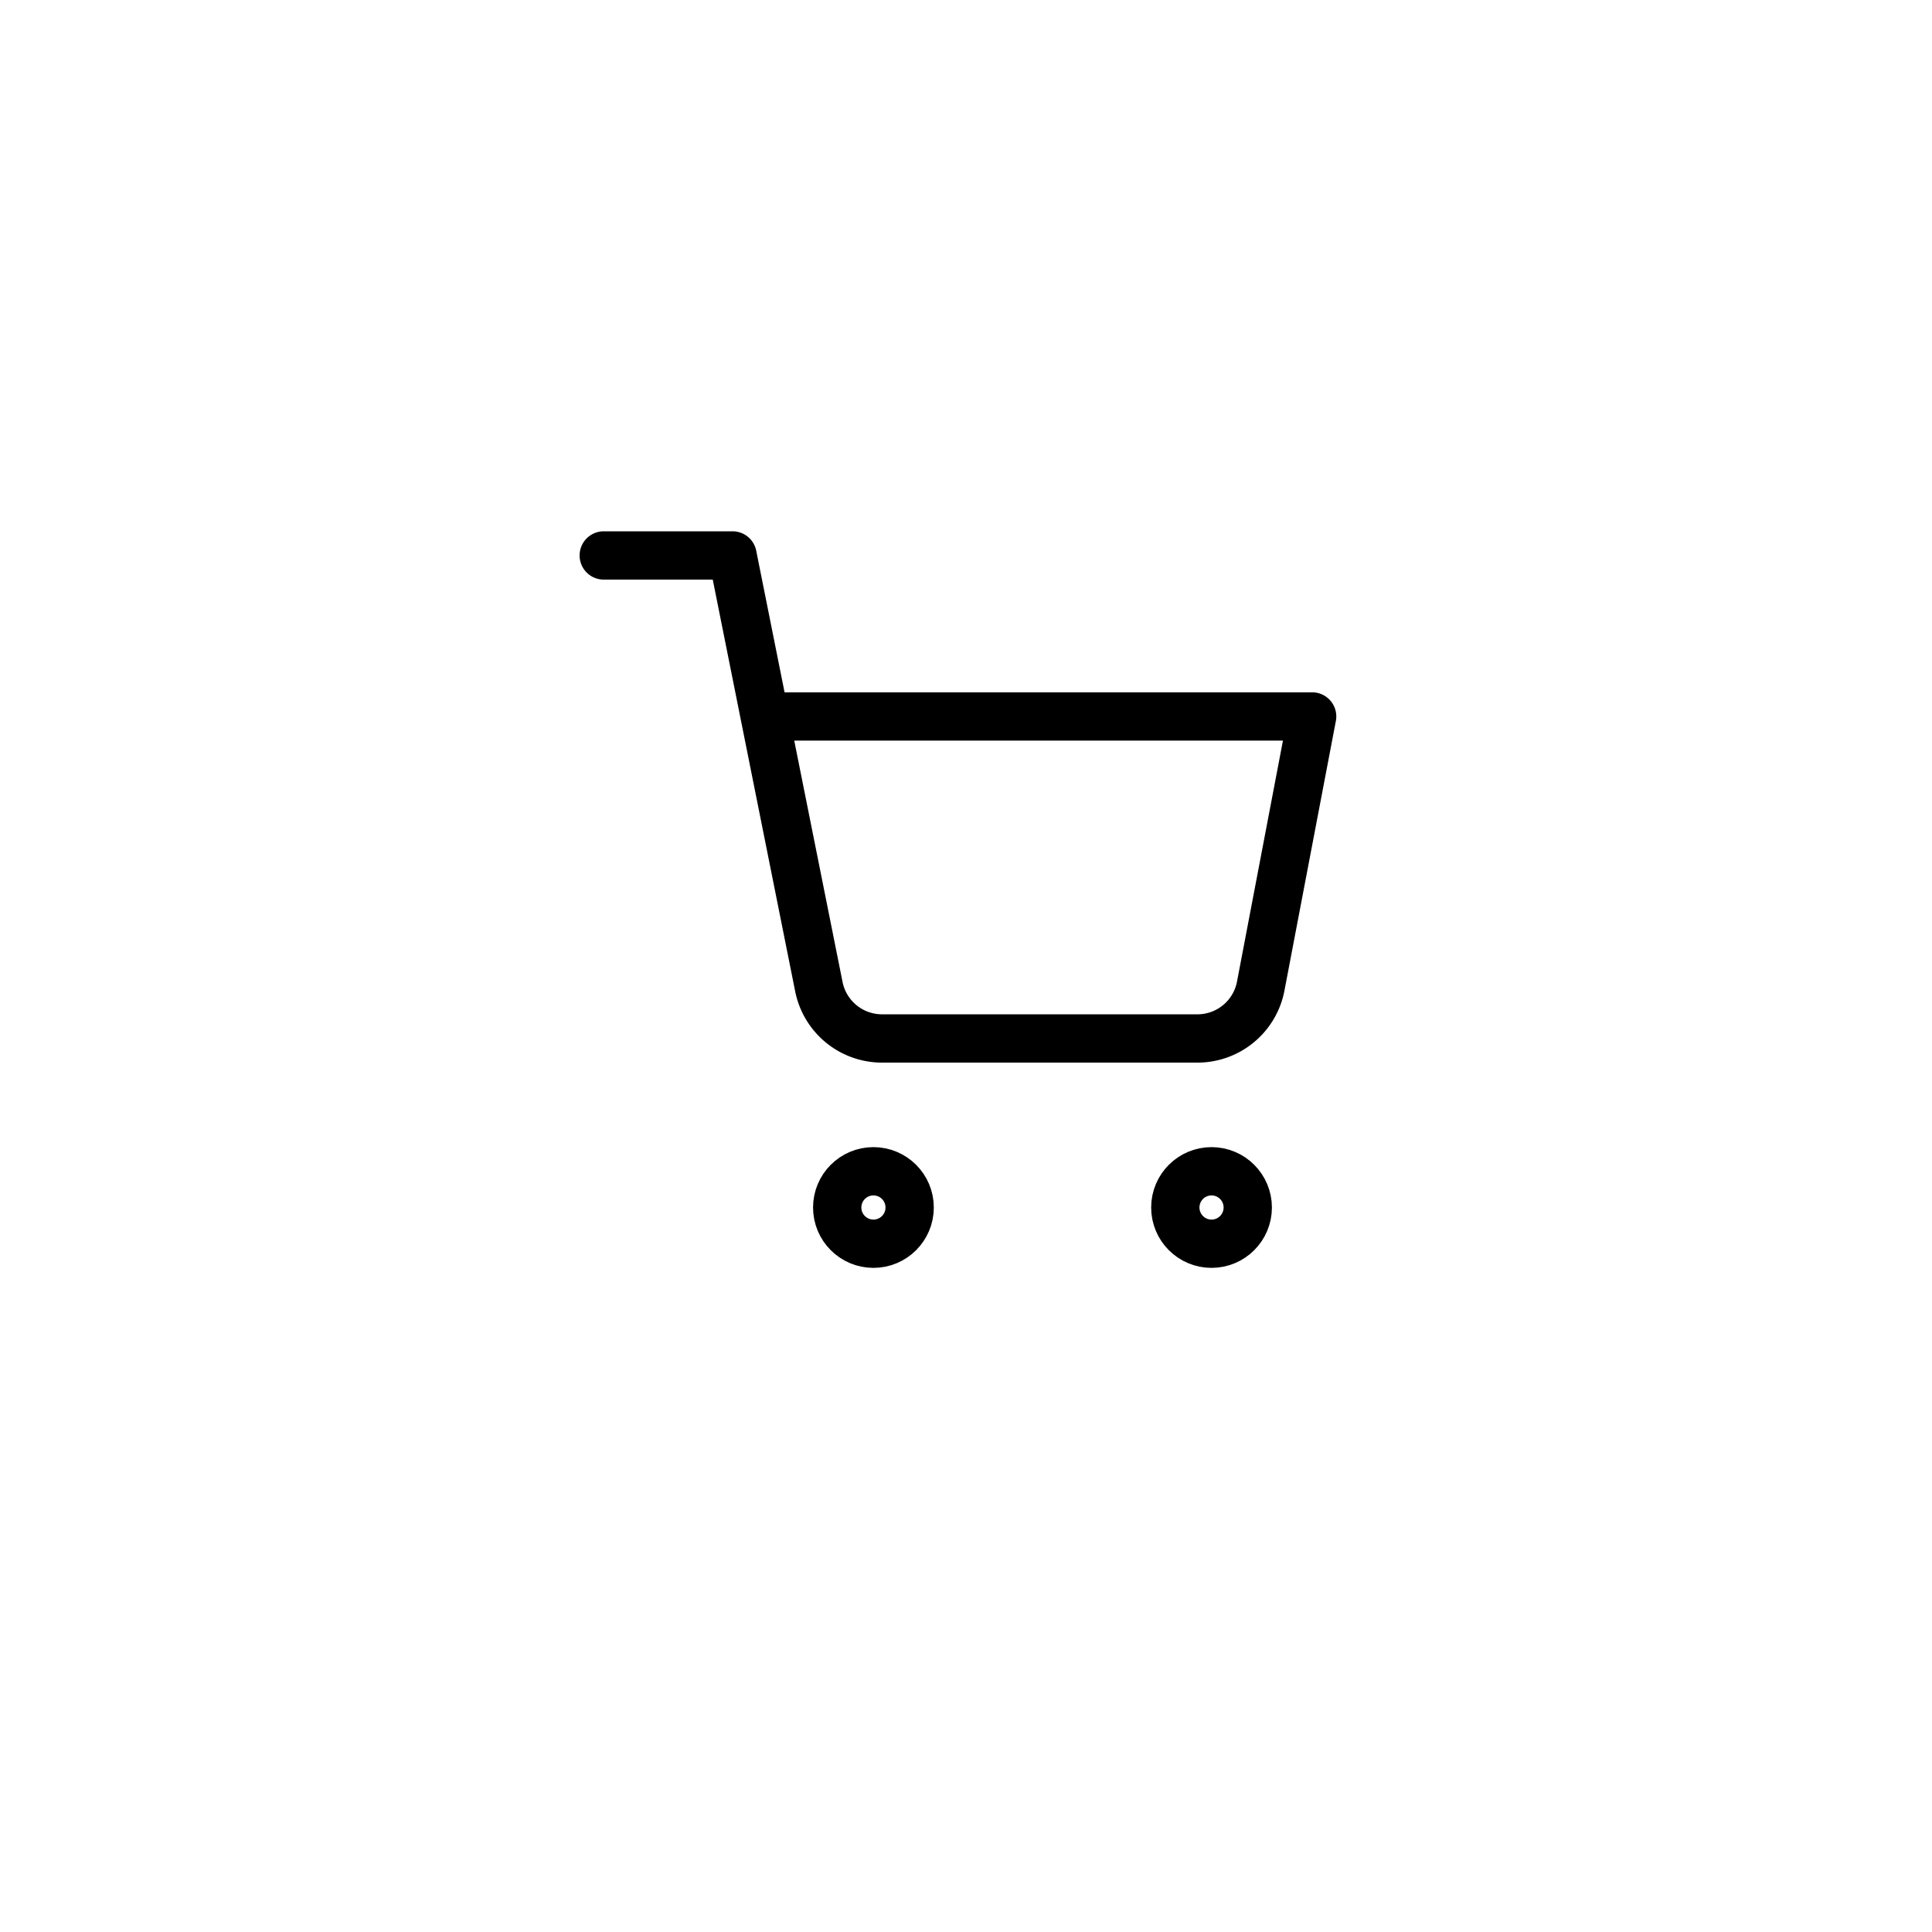 <svg xmlns="http://www.w3.org/2000/svg" xmlns:xlink="http://www.w3.org/1999/xlink" width="80" height="80" viewBox="0 0 80 80">
  <defs>
    <filter id="Ellipse_405" x="0" y="0" width="80" height="80" filterUnits="userSpaceOnUse">
      <feOffset dy="3" input="SourceAlpha"/>
      <feGaussianBlur stdDeviation="3" result="blur"/>
      <feFlood flood-opacity="0.161"/>
      <feComposite operator="in" in2="blur"/>
      <feComposite in="SourceGraphic"/>
    </filter>
  </defs>
  <g id="Group_29503" data-name="Group 29503" transform="translate(-1006 -1087)">
    <g transform="matrix(1, 0, 0, 1, 1006, 1087)" filter="url(#Ellipse_405)">
      <circle id="Ellipse_405-2" data-name="Ellipse 405" cx="31" cy="31" r="31" transform="translate(9 6)" fill="#fff"/>
    </g>
    <g id="shopping-cart" transform="translate(1030 1109)">
      <circle id="Ellipse_407" data-name="Ellipse 407" cx="1.5" cy="1.5" r="1.5" transform="translate(10.667 26.5)" fill="none" stroke="#000" stroke-linecap="round" stroke-linejoin="round" stroke-width="2"/>
      <circle id="Ellipse_408" data-name="Ellipse 408" cx="1.5" cy="1.5" r="1.5" transform="translate(24.667 26.5)" fill="none" stroke="#000" stroke-linecap="round" stroke-linejoin="round" stroke-width="2"/>
      <path id="Path_22366" data-name="Path 22366" d="M1,1H6.333L9.907,18.853A2.667,2.667,0,0,0,12.573,21h12.96A2.667,2.667,0,0,0,28.2,18.853L30.333,7.667H7.667" fill="none" stroke="#000" stroke-linecap="round" stroke-linejoin="round" stroke-width="2"/>
    </g>
  </g>
</svg>
